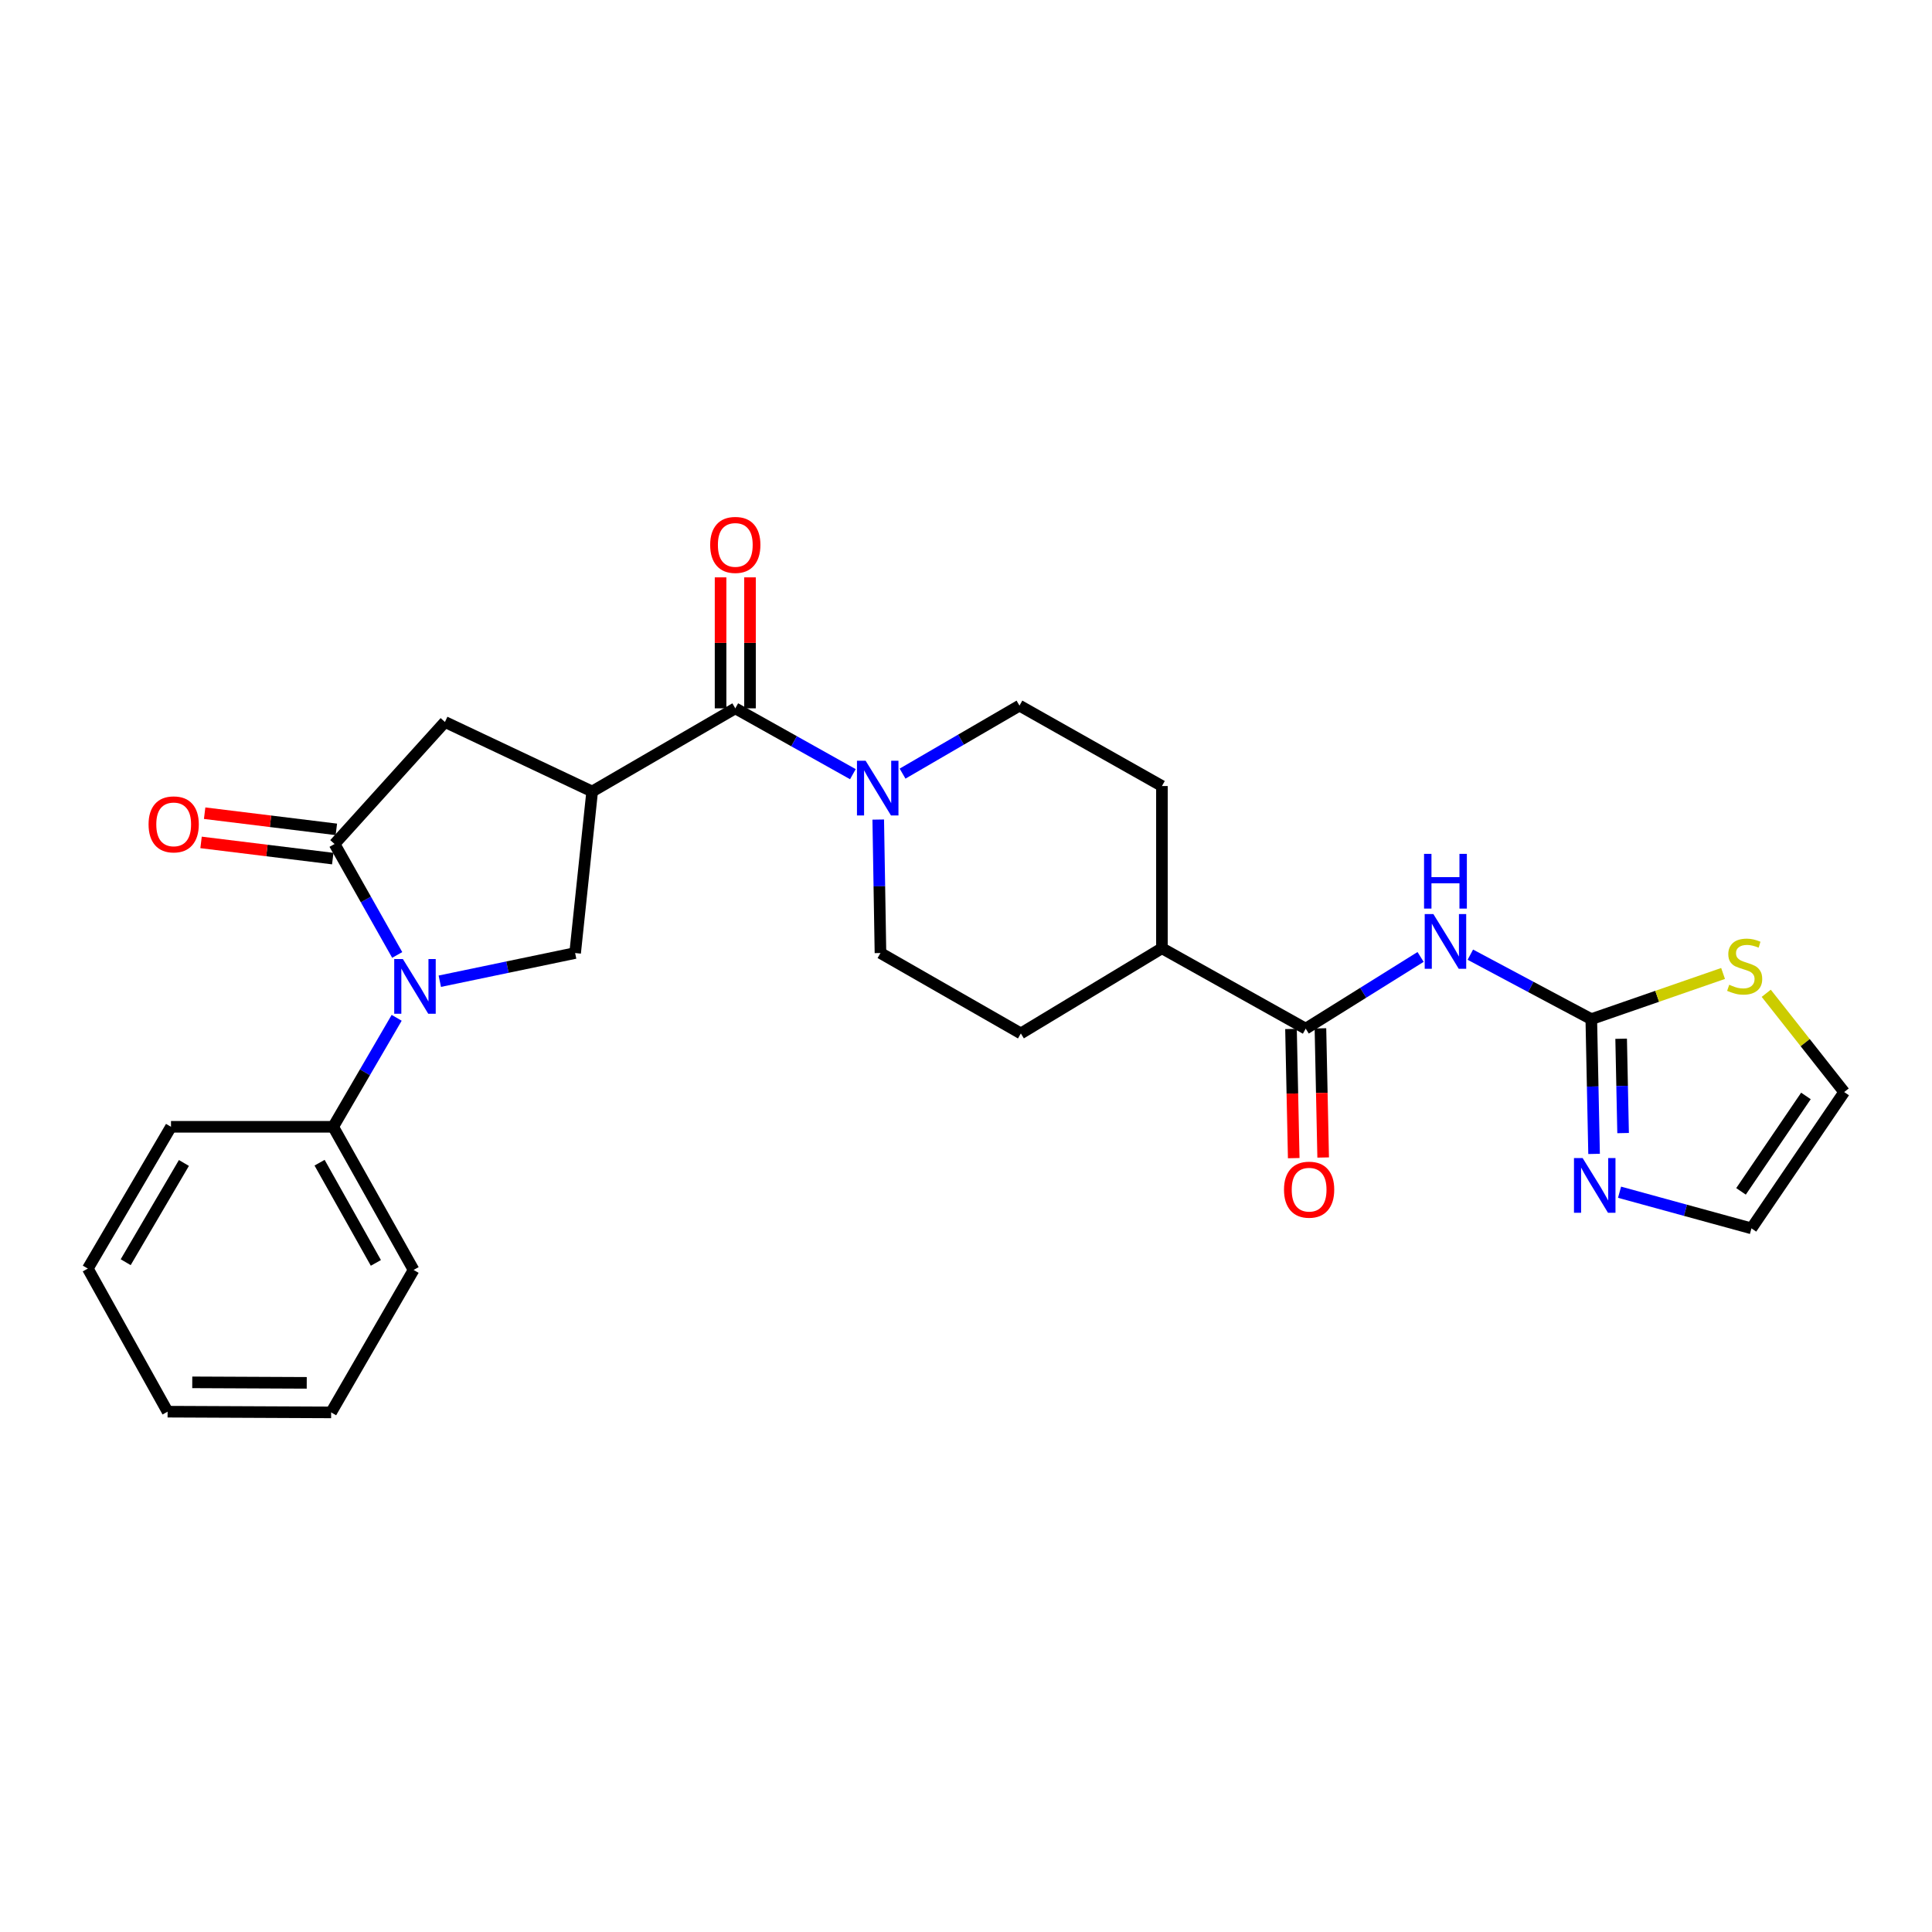<?xml version='1.0' encoding='iso-8859-1'?>
<svg version='1.1' baseProfile='full'
              xmlns='http://www.w3.org/2000/svg'
                      xmlns:rdkit='http://www.rdkit.org/xml'
                      xmlns:xlink='http://www.w3.org/1999/xlink'
                  xml:space='preserve'
width='1000px' height='1000px' viewBox='0 0 1000 1000'>
<!-- END OF HEADER -->
<rect style='opacity:1.0;fill:#FFFFFF;stroke:none' width='1000' height='1000' x='0' y='0'> </rect>
<path class='bond-1' d='M 205.598,494.279 L 189.381,465.563' style='fill:none;fill-rule:evenodd;stroke:#0000FF;stroke-width:6px;stroke-linecap:butt;stroke-linejoin:miter;stroke-opacity:1' />
<path class='bond-1' d='M 189.381,465.563 L 173.165,436.847' style='fill:none;fill-rule:evenodd;stroke:#000000;stroke-width:6px;stroke-linecap:butt;stroke-linejoin:miter;stroke-opacity:1' />
<path class='bond-5' d='M 227.646,507.877 L 262.665,500.582' style='fill:none;fill-rule:evenodd;stroke:#0000FF;stroke-width:6px;stroke-linecap:butt;stroke-linejoin:miter;stroke-opacity:1' />
<path class='bond-5' d='M 262.665,500.582 L 297.684,493.286' style='fill:none;fill-rule:evenodd;stroke:#000000;stroke-width:6px;stroke-linecap:butt;stroke-linejoin:miter;stroke-opacity:1' />
<path class='bond-11' d='M 205.316,526.818 L 188.885,555.025' style='fill:none;fill-rule:evenodd;stroke:#0000FF;stroke-width:6px;stroke-linecap:butt;stroke-linejoin:miter;stroke-opacity:1' />
<path class='bond-11' d='M 188.885,555.025 L 172.454,583.232' style='fill:none;fill-rule:evenodd;stroke:#000000;stroke-width:6px;stroke-linecap:butt;stroke-linejoin:miter;stroke-opacity:1' />
<path class='bond-0' d='M 306.505,409.681 L 297.684,493.286' style='fill:none;fill-rule:evenodd;stroke:#000000;stroke-width:6px;stroke-linecap:butt;stroke-linejoin:miter;stroke-opacity:1' />
<path class='bond-2' d='M 306.505,409.681 L 380.586,366.634' style='fill:none;fill-rule:evenodd;stroke:#000000;stroke-width:6px;stroke-linecap:butt;stroke-linejoin:miter;stroke-opacity:1' />
<path class='bond-27' d='M 306.505,409.681 L 230.298,373.694' style='fill:none;fill-rule:evenodd;stroke:#000000;stroke-width:6px;stroke-linecap:butt;stroke-linejoin:miter;stroke-opacity:1' />
<path class='bond-8' d='M 173.165,436.847 L 230.298,373.694' style='fill:none;fill-rule:evenodd;stroke:#000000;stroke-width:6px;stroke-linecap:butt;stroke-linejoin:miter;stroke-opacity:1' />
<path class='bond-13' d='M 174.094,429.285 L 140.01,425.095' style='fill:none;fill-rule:evenodd;stroke:#000000;stroke-width:6px;stroke-linecap:butt;stroke-linejoin:miter;stroke-opacity:1' />
<path class='bond-13' d='M 140.01,425.095 L 105.925,420.906' style='fill:none;fill-rule:evenodd;stroke:#FF0000;stroke-width:6px;stroke-linecap:butt;stroke-linejoin:miter;stroke-opacity:1' />
<path class='bond-13' d='M 172.235,444.409 L 138.151,440.219' style='fill:none;fill-rule:evenodd;stroke:#000000;stroke-width:6px;stroke-linecap:butt;stroke-linejoin:miter;stroke-opacity:1' />
<path class='bond-13' d='M 138.151,440.219 L 104.066,436.03' style='fill:none;fill-rule:evenodd;stroke:#FF0000;stroke-width:6px;stroke-linecap:butt;stroke-linejoin:miter;stroke-opacity:1' />
<path class='bond-6' d='M 380.586,366.634 L 411.019,383.675' style='fill:none;fill-rule:evenodd;stroke:#000000;stroke-width:6px;stroke-linecap:butt;stroke-linejoin:miter;stroke-opacity:1' />
<path class='bond-6' d='M 411.019,383.675 L 441.451,400.715' style='fill:none;fill-rule:evenodd;stroke:#0000FF;stroke-width:6px;stroke-linecap:butt;stroke-linejoin:miter;stroke-opacity:1' />
<path class='bond-15' d='M 388.205,366.634 L 388.205,332.737' style='fill:none;fill-rule:evenodd;stroke:#000000;stroke-width:6px;stroke-linecap:butt;stroke-linejoin:miter;stroke-opacity:1' />
<path class='bond-15' d='M 388.205,332.737 L 388.205,298.839' style='fill:none;fill-rule:evenodd;stroke:#FF0000;stroke-width:6px;stroke-linecap:butt;stroke-linejoin:miter;stroke-opacity:1' />
<path class='bond-15' d='M 372.967,366.634 L 372.967,332.737' style='fill:none;fill-rule:evenodd;stroke:#000000;stroke-width:6px;stroke-linecap:butt;stroke-linejoin:miter;stroke-opacity:1' />
<path class='bond-15' d='M 372.967,332.737 L 372.967,298.839' style='fill:none;fill-rule:evenodd;stroke:#FF0000;stroke-width:6px;stroke-linecap:butt;stroke-linejoin:miter;stroke-opacity:1' />
<path class='bond-3' d='M 735.294,495.311 L 705.565,513.871' style='fill:none;fill-rule:evenodd;stroke:#0000FF;stroke-width:6px;stroke-linecap:butt;stroke-linejoin:miter;stroke-opacity:1' />
<path class='bond-3' d='M 705.565,513.871 L 675.836,532.43' style='fill:none;fill-rule:evenodd;stroke:#000000;stroke-width:6px;stroke-linecap:butt;stroke-linejoin:miter;stroke-opacity:1' />
<path class='bond-4' d='M 761.044,494.139 L 792.348,510.821' style='fill:none;fill-rule:evenodd;stroke:#0000FF;stroke-width:6px;stroke-linecap:butt;stroke-linejoin:miter;stroke-opacity:1' />
<path class='bond-4' d='M 792.348,510.821 L 823.652,527.503' style='fill:none;fill-rule:evenodd;stroke:#000000;stroke-width:6px;stroke-linecap:butt;stroke-linejoin:miter;stroke-opacity:1' />
<path class='bond-9' d='M 823.652,527.503 L 824.373,562.382' style='fill:none;fill-rule:evenodd;stroke:#000000;stroke-width:6px;stroke-linecap:butt;stroke-linejoin:miter;stroke-opacity:1' />
<path class='bond-9' d='M 824.373,562.382 L 825.093,597.26' style='fill:none;fill-rule:evenodd;stroke:#0000FF;stroke-width:6px;stroke-linecap:butt;stroke-linejoin:miter;stroke-opacity:1' />
<path class='bond-9' d='M 839.103,537.652 L 839.607,562.067' style='fill:none;fill-rule:evenodd;stroke:#000000;stroke-width:6px;stroke-linecap:butt;stroke-linejoin:miter;stroke-opacity:1' />
<path class='bond-9' d='M 839.607,562.067 L 840.112,586.482' style='fill:none;fill-rule:evenodd;stroke:#0000FF;stroke-width:6px;stroke-linecap:butt;stroke-linejoin:miter;stroke-opacity:1' />
<path class='bond-10' d='M 823.652,527.503 L 857.757,515.684' style='fill:none;fill-rule:evenodd;stroke:#000000;stroke-width:6px;stroke-linecap:butt;stroke-linejoin:miter;stroke-opacity:1' />
<path class='bond-10' d='M 857.757,515.684 L 891.861,503.865' style='fill:none;fill-rule:evenodd;stroke:#CCCC00;stroke-width:6px;stroke-linecap:butt;stroke-linejoin:miter;stroke-opacity:1' />
<path class='bond-16' d='M 467.166,400.43 L 497.424,382.829' style='fill:none;fill-rule:evenodd;stroke:#0000FF;stroke-width:6px;stroke-linecap:butt;stroke-linejoin:miter;stroke-opacity:1' />
<path class='bond-16' d='M 497.424,382.829 L 527.682,365.229' style='fill:none;fill-rule:evenodd;stroke:#000000;stroke-width:6px;stroke-linecap:butt;stroke-linejoin:miter;stroke-opacity:1' />
<path class='bond-17' d='M 454.575,424.206 L 455.15,458.746' style='fill:none;fill-rule:evenodd;stroke:#0000FF;stroke-width:6px;stroke-linecap:butt;stroke-linejoin:miter;stroke-opacity:1' />
<path class='bond-17' d='M 455.15,458.746 L 455.726,493.286' style='fill:none;fill-rule:evenodd;stroke:#000000;stroke-width:6px;stroke-linecap:butt;stroke-linejoin:miter;stroke-opacity:1' />
<path class='bond-7' d='M 675.836,532.43 L 601.416,490.814' style='fill:none;fill-rule:evenodd;stroke:#000000;stroke-width:6px;stroke-linecap:butt;stroke-linejoin:miter;stroke-opacity:1' />
<path class='bond-18' d='M 668.219,532.591 L 668.926,566.02' style='fill:none;fill-rule:evenodd;stroke:#000000;stroke-width:6px;stroke-linecap:butt;stroke-linejoin:miter;stroke-opacity:1' />
<path class='bond-18' d='M 668.926,566.02 L 669.633,599.448' style='fill:none;fill-rule:evenodd;stroke:#FF0000;stroke-width:6px;stroke-linecap:butt;stroke-linejoin:miter;stroke-opacity:1' />
<path class='bond-18' d='M 683.454,532.269 L 684.161,565.697' style='fill:none;fill-rule:evenodd;stroke:#000000;stroke-width:6px;stroke-linecap:butt;stroke-linejoin:miter;stroke-opacity:1' />
<path class='bond-18' d='M 684.161,565.697 L 684.868,599.125' style='fill:none;fill-rule:evenodd;stroke:#FF0000;stroke-width:6px;stroke-linecap:butt;stroke-linejoin:miter;stroke-opacity:1' />
<path class='bond-14' d='M 838.273,617.092 L 872.409,626.447' style='fill:none;fill-rule:evenodd;stroke:#0000FF;stroke-width:6px;stroke-linecap:butt;stroke-linejoin:miter;stroke-opacity:1' />
<path class='bond-14' d='M 872.409,626.447 L 906.546,635.802' style='fill:none;fill-rule:evenodd;stroke:#000000;stroke-width:6px;stroke-linecap:butt;stroke-linejoin:miter;stroke-opacity:1' />
<path class='bond-19' d='M 914.2,514.127 L 934.373,539.685' style='fill:none;fill-rule:evenodd;stroke:#CCCC00;stroke-width:6px;stroke-linecap:butt;stroke-linejoin:miter;stroke-opacity:1' />
<path class='bond-19' d='M 934.373,539.685 L 954.545,565.243' style='fill:none;fill-rule:evenodd;stroke:#000000;stroke-width:6px;stroke-linecap:butt;stroke-linejoin:miter;stroke-opacity:1' />
<path class='bond-22' d='M 172.454,583.232 L 214.078,657.322' style='fill:none;fill-rule:evenodd;stroke:#000000;stroke-width:6px;stroke-linecap:butt;stroke-linejoin:miter;stroke-opacity:1' />
<path class='bond-22' d='M 165.413,601.809 L 194.55,653.672' style='fill:none;fill-rule:evenodd;stroke:#000000;stroke-width:6px;stroke-linecap:butt;stroke-linejoin:miter;stroke-opacity:1' />
<path class='bond-23' d='M 172.454,583.232 L 88.51,583.232' style='fill:none;fill-rule:evenodd;stroke:#000000;stroke-width:6px;stroke-linecap:butt;stroke-linejoin:miter;stroke-opacity:1' />
<path class='bond-12' d='M 601.416,490.814 L 528.393,534.902' style='fill:none;fill-rule:evenodd;stroke:#000000;stroke-width:6px;stroke-linecap:butt;stroke-linejoin:miter;stroke-opacity:1' />
<path class='bond-29' d='M 601.416,490.814 L 601.416,406.853' style='fill:none;fill-rule:evenodd;stroke:#000000;stroke-width:6px;stroke-linecap:butt;stroke-linejoin:miter;stroke-opacity:1' />
<path class='bond-30' d='M 906.546,635.802 L 954.545,565.243' style='fill:none;fill-rule:evenodd;stroke:#000000;stroke-width:6px;stroke-linecap:butt;stroke-linejoin:miter;stroke-opacity:1' />
<path class='bond-30' d='M 901.147,616.648 L 934.747,567.256' style='fill:none;fill-rule:evenodd;stroke:#000000;stroke-width:6px;stroke-linecap:butt;stroke-linejoin:miter;stroke-opacity:1' />
<path class='bond-20' d='M 527.682,365.229 L 601.416,406.853' style='fill:none;fill-rule:evenodd;stroke:#000000;stroke-width:6px;stroke-linecap:butt;stroke-linejoin:miter;stroke-opacity:1' />
<path class='bond-21' d='M 455.726,493.286 L 528.393,534.902' style='fill:none;fill-rule:evenodd;stroke:#000000;stroke-width:6px;stroke-linecap:butt;stroke-linejoin:miter;stroke-opacity:1' />
<path class='bond-25' d='M 214.078,657.322 L 171.395,731.056' style='fill:none;fill-rule:evenodd;stroke:#000000;stroke-width:6px;stroke-linecap:butt;stroke-linejoin:miter;stroke-opacity:1' />
<path class='bond-24' d='M 88.51,583.232 L 45.455,656.611' style='fill:none;fill-rule:evenodd;stroke:#000000;stroke-width:6px;stroke-linecap:butt;stroke-linejoin:miter;stroke-opacity:1' />
<path class='bond-24' d='M 95.194,601.95 L 65.055,653.315' style='fill:none;fill-rule:evenodd;stroke:#000000;stroke-width:6px;stroke-linecap:butt;stroke-linejoin:miter;stroke-opacity:1' />
<path class='bond-26' d='M 45.455,656.611 L 86.749,730.683' style='fill:none;fill-rule:evenodd;stroke:#000000;stroke-width:6px;stroke-linecap:butt;stroke-linejoin:miter;stroke-opacity:1' />
<path class='bond-28' d='M 171.395,731.056 L 86.749,730.683' style='fill:none;fill-rule:evenodd;stroke:#000000;stroke-width:6px;stroke-linecap:butt;stroke-linejoin:miter;stroke-opacity:1' />
<path class='bond-28' d='M 158.766,715.762 L 99.513,715.502' style='fill:none;fill-rule:evenodd;stroke:#000000;stroke-width:6px;stroke-linecap:butt;stroke-linejoin:miter;stroke-opacity:1' />
<path  class='atom-0' d='M 208.53 496.396
L 217.81 511.396
Q 218.73 512.876, 220.21 515.556
Q 221.69 518.236, 221.77 518.396
L 221.77 496.396
L 225.53 496.396
L 225.53 524.716
L 221.65 524.716
L 211.69 508.316
Q 210.53 506.396, 209.29 504.196
Q 208.09 501.996, 207.73 501.316
L 207.73 524.716
L 204.05 524.716
L 204.05 496.396
L 208.53 496.396
' fill='#0000FF'/>
<path  class='atom-4' d='M 741.906 473.116
L 751.186 488.116
Q 752.106 489.596, 753.586 492.276
Q 755.066 494.956, 755.146 495.116
L 755.146 473.116
L 758.906 473.116
L 758.906 501.436
L 755.026 501.436
L 745.066 485.036
Q 743.906 483.116, 742.666 480.916
Q 741.466 478.716, 741.106 478.036
L 741.106 501.436
L 737.426 501.436
L 737.426 473.116
L 741.906 473.116
' fill='#0000FF'/>
<path  class='atom-4' d='M 737.086 441.964
L 740.926 441.964
L 740.926 454.004
L 755.406 454.004
L 755.406 441.964
L 759.246 441.964
L 759.246 470.284
L 755.406 470.284
L 755.406 457.204
L 740.926 457.204
L 740.926 470.284
L 737.086 470.284
L 737.086 441.964
' fill='#0000FF'/>
<path  class='atom-7' d='M 448.043 393.752
L 457.323 408.752
Q 458.243 410.232, 459.723 412.912
Q 461.203 415.592, 461.283 415.752
L 461.283 393.752
L 465.043 393.752
L 465.043 422.072
L 461.163 422.072
L 451.203 405.672
Q 450.043 403.752, 448.803 401.552
Q 447.603 399.352, 447.243 398.672
L 447.243 422.072
L 443.563 422.072
L 443.563 393.752
L 448.043 393.752
' fill='#0000FF'/>
<path  class='atom-10' d='M 819.17 599.412
L 828.45 614.412
Q 829.37 615.892, 830.85 618.572
Q 832.33 621.252, 832.41 621.412
L 832.41 599.412
L 836.17 599.412
L 836.17 627.732
L 832.29 627.732
L 822.33 611.332
Q 821.17 609.412, 819.93 607.212
Q 818.73 605.012, 818.37 604.332
L 818.37 627.732
L 814.69 627.732
L 814.69 599.412
L 819.17 599.412
' fill='#0000FF'/>
<path  class='atom-11' d='M 895.041 509.711
Q 895.361 509.831, 896.681 510.391
Q 898.001 510.951, 899.441 511.311
Q 900.921 511.631, 902.361 511.631
Q 905.041 511.631, 906.601 510.351
Q 908.161 509.031, 908.161 506.751
Q 908.161 505.191, 907.361 504.231
Q 906.601 503.271, 905.401 502.751
Q 904.201 502.231, 902.201 501.631
Q 899.681 500.871, 898.161 500.151
Q 896.681 499.431, 895.601 497.911
Q 894.561 496.391, 894.561 493.831
Q 894.561 490.271, 896.961 488.071
Q 899.401 485.871, 904.201 485.871
Q 907.481 485.871, 911.201 487.431
L 910.281 490.511
Q 906.881 489.111, 904.321 489.111
Q 901.561 489.111, 900.041 490.271
Q 898.521 491.391, 898.561 493.351
Q 898.561 494.871, 899.321 495.791
Q 900.121 496.711, 901.241 497.231
Q 902.401 497.751, 904.321 498.351
Q 906.881 499.151, 908.401 499.951
Q 909.921 500.751, 911.001 502.391
Q 912.121 503.991, 912.121 506.751
Q 912.121 510.671, 909.481 512.791
Q 906.881 514.871, 902.521 514.871
Q 900.001 514.871, 898.081 514.311
Q 896.201 513.791, 893.961 512.871
L 895.041 509.711
' fill='#CCCC00'/>
<path  class='atom-14' d='M 76.898 426.692
Q 76.898 419.892, 80.258 416.092
Q 83.618 412.292, 89.898 412.292
Q 96.178 412.292, 99.538 416.092
Q 102.898 419.892, 102.898 426.692
Q 102.898 433.572, 99.498 437.492
Q 96.098 441.372, 89.898 441.372
Q 83.658 441.372, 80.258 437.492
Q 76.898 433.612, 76.898 426.692
M 89.898 438.172
Q 94.218 438.172, 96.538 435.292
Q 98.898 432.372, 98.898 426.692
Q 98.898 421.132, 96.538 418.332
Q 94.218 415.492, 89.898 415.492
Q 85.578 415.492, 83.218 418.292
Q 80.898 421.092, 80.898 426.692
Q 80.898 432.412, 83.218 435.292
Q 85.578 438.172, 89.898 438.172
' fill='#FF0000'/>
<path  class='atom-16' d='M 367.586 282.042
Q 367.586 275.242, 370.946 271.442
Q 374.306 267.642, 380.586 267.642
Q 386.866 267.642, 390.226 271.442
Q 393.586 275.242, 393.586 282.042
Q 393.586 288.922, 390.186 292.842
Q 386.786 296.722, 380.586 296.722
Q 374.346 296.722, 370.946 292.842
Q 367.586 288.962, 367.586 282.042
M 380.586 293.522
Q 384.906 293.522, 387.226 290.642
Q 389.586 287.722, 389.586 282.042
Q 389.586 276.482, 387.226 273.682
Q 384.906 270.842, 380.586 270.842
Q 376.266 270.842, 373.906 273.642
Q 371.586 276.442, 371.586 282.042
Q 371.586 287.762, 373.906 290.642
Q 376.266 293.522, 380.586 293.522
' fill='#FF0000'/>
<path  class='atom-19' d='M 664.597 615.768
Q 664.597 608.968, 667.957 605.168
Q 671.317 601.368, 677.597 601.368
Q 683.877 601.368, 687.237 605.168
Q 690.597 608.968, 690.597 615.768
Q 690.597 622.648, 687.197 626.568
Q 683.797 630.448, 677.597 630.448
Q 671.357 630.448, 667.957 626.568
Q 664.597 622.688, 664.597 615.768
M 677.597 627.248
Q 681.917 627.248, 684.237 624.368
Q 686.597 621.448, 686.597 615.768
Q 686.597 610.208, 684.237 607.408
Q 681.917 604.568, 677.597 604.568
Q 673.277 604.568, 670.917 607.368
Q 668.597 610.168, 668.597 615.768
Q 668.597 621.488, 670.917 624.368
Q 673.277 627.248, 677.597 627.248
' fill='#FF0000'/>
</svg>
